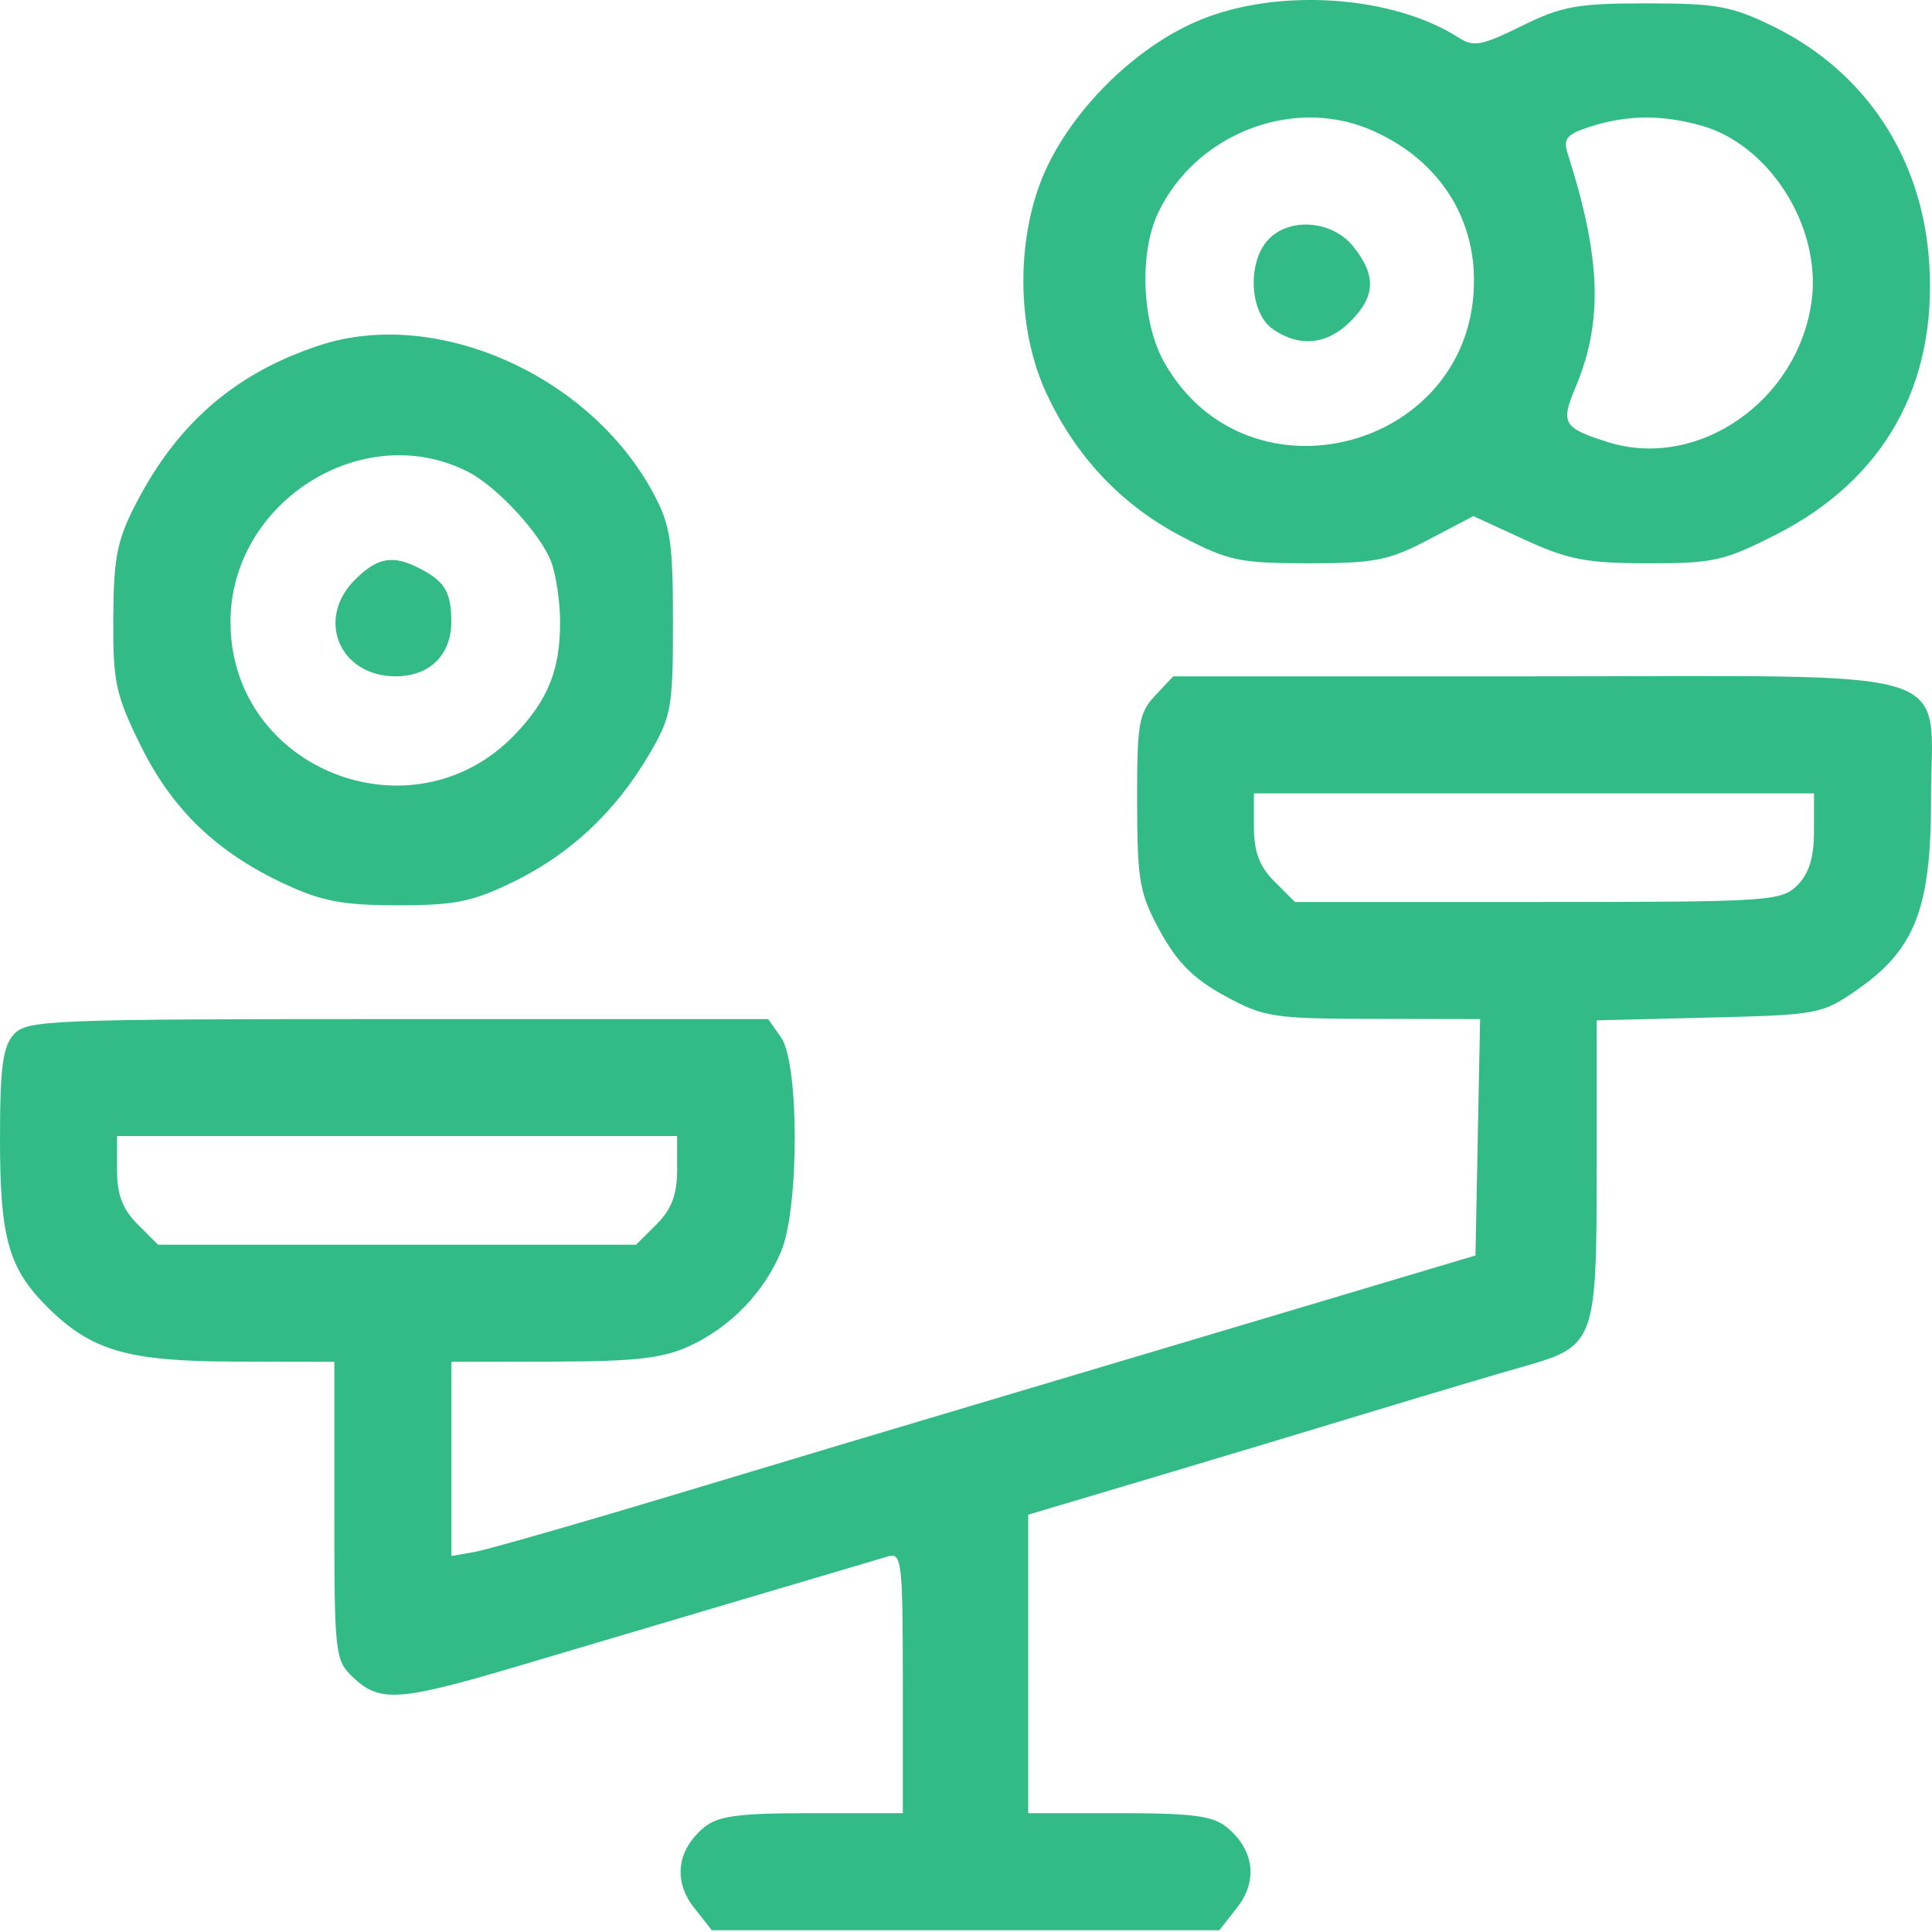 <svg width="30" height="30" viewBox="0 0 30 30" fill="none" xmlns="http://www.w3.org/2000/svg">
<path fill-rule="evenodd" clip-rule="evenodd" d="M18.637 0.309C17.681 0.702 16.724 1.62 16.263 2.583C15.773 3.608 15.766 5.07 16.247 6.104C16.707 7.094 17.418 7.846 18.36 8.336C19.073 8.708 19.256 8.746 20.315 8.747C21.345 8.747 21.565 8.704 22.181 8.38L22.879 8.014L23.674 8.38C24.348 8.69 24.638 8.746 25.584 8.747C26.605 8.749 26.776 8.711 27.59 8.295C29.254 7.445 30.08 5.977 29.957 4.086C29.852 2.452 28.972 1.116 27.538 0.412C26.893 0.095 26.657 0.052 25.572 0.052C24.492 0.052 24.25 0.096 23.627 0.404C23.014 0.708 22.879 0.733 22.654 0.587C21.632 -0.071 19.861 -0.194 18.637 0.309ZM21.26 2.006C22.275 2.43 22.88 3.294 22.888 4.332C22.911 6.971 19.379 7.924 18.08 5.63C17.729 5.011 17.685 3.934 17.984 3.303C18.56 2.09 20.049 1.5 21.26 2.006ZM26.413 1.949C27.479 2.245 28.285 3.522 28.131 4.672C27.922 6.23 26.358 7.31 24.958 6.862C24.269 6.642 24.23 6.574 24.467 6.008C24.895 4.987 24.861 4.006 24.341 2.378C24.27 2.154 24.33 2.083 24.686 1.969C25.267 1.783 25.793 1.777 26.413 1.949ZM19.686 3.729C19.364 4.085 19.406 4.859 19.76 5.107C20.174 5.398 20.604 5.356 20.97 4.991C21.359 4.601 21.373 4.283 21.019 3.834C20.693 3.419 20.015 3.366 19.686 3.729ZM4.97 5.36C3.666 5.786 2.763 6.562 2.115 7.813C1.817 8.388 1.764 8.655 1.759 9.595C1.753 10.59 1.795 10.788 2.18 11.569C2.669 12.565 3.361 13.232 4.413 13.723C4.995 13.995 5.323 14.057 6.176 14.057C7.067 14.058 7.34 14.002 7.98 13.689C8.859 13.259 9.559 12.601 10.079 11.716C10.426 11.126 10.45 10.994 10.45 9.658C10.45 8.413 10.411 8.157 10.149 7.666C9.169 5.83 6.782 4.767 4.97 5.36ZM7.269 7.327C7.721 7.559 8.395 8.289 8.559 8.725C8.635 8.926 8.697 9.346 8.697 9.658C8.697 10.399 8.515 10.857 8.008 11.393C6.422 13.069 3.579 11.954 3.579 9.658C3.579 7.793 5.639 6.492 7.269 7.327ZM5.511 9.003C4.898 9.616 5.273 10.502 6.146 10.502C6.673 10.502 7.01 10.168 7.008 9.648C7.005 9.196 6.91 9.033 6.531 8.834C6.107 8.61 5.863 8.65 5.511 9.003ZM17.936 10.802C17.683 11.071 17.654 11.242 17.657 12.457C17.66 13.684 17.693 13.873 18.014 14.46C18.278 14.944 18.534 15.199 19.017 15.463C19.627 15.796 19.766 15.818 21.324 15.821L22.983 15.824L22.947 17.66L22.911 19.495L21.938 19.785C21.402 19.944 20.029 20.354 18.887 20.695C17.745 21.036 16.08 21.532 15.188 21.797C14.295 22.061 12.251 22.674 10.644 23.158C9.038 23.642 7.563 24.065 7.367 24.099L7.01 24.161V22.653V21.146L8.6 21.143C9.87 21.14 10.294 21.092 10.709 20.9C11.345 20.605 11.863 20.07 12.13 19.43C12.411 18.757 12.411 16.513 12.13 16.112L11.928 15.824H6.179C0.774 15.824 0.417 15.838 0.215 16.061C0.043 16.251 0 16.577 0 17.688C0 19.221 0.132 19.691 0.728 20.288C1.416 20.976 1.977 21.14 3.667 21.143L5.192 21.146V23.46C5.192 25.71 5.2 25.781 5.493 26.056C5.898 26.436 6.209 26.415 8.004 25.883C8.849 25.633 10.446 25.159 11.553 24.83C12.659 24.502 13.667 24.203 13.792 24.167C14.002 24.106 14.019 24.259 14.019 26.128V28.155H12.606C11.448 28.155 11.144 28.197 10.924 28.383C10.51 28.733 10.453 29.21 10.776 29.621L11.053 29.973H14.993H18.933L19.209 29.621C19.533 29.21 19.476 28.733 19.062 28.383C18.842 28.197 18.537 28.155 17.38 28.155H15.966V25.837V23.52L17.816 22.969C18.834 22.666 20.396 22.196 21.288 21.924C22.181 21.653 23.244 21.336 23.651 21.221C24.77 20.905 24.793 20.843 24.793 18.141V15.844L26.535 15.801C28.23 15.76 28.292 15.748 28.839 15.368C29.737 14.743 29.985 14.104 29.985 12.421C29.985 10.31 30.599 10.502 23.842 10.502H18.218L17.936 10.802ZM28.168 12.903C28.168 13.314 28.091 13.564 27.909 13.747C27.661 13.994 27.476 14.006 23.879 14.006H20.108L19.79 13.688C19.556 13.454 19.471 13.228 19.471 12.844V12.319H23.82H28.168V12.903ZM10.514 18.166C10.514 18.55 10.429 18.776 10.196 19.01L9.877 19.328H6.166H2.455L2.136 19.01C1.903 18.776 1.817 18.55 1.817 18.166V17.641H6.166H10.514V18.166Z" fill="#33BB87"/>
</svg>
